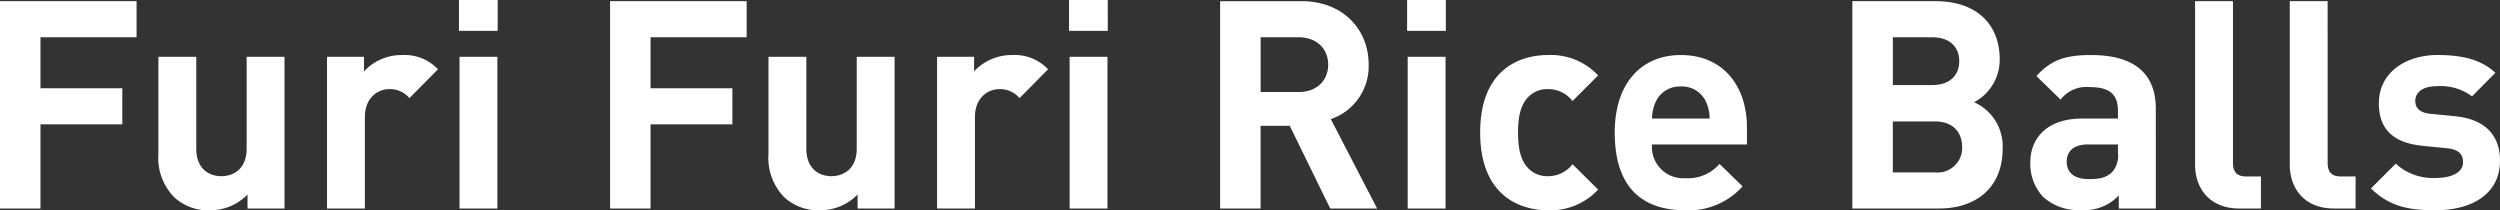 <svg xmlns="http://www.w3.org/2000/svg" width="369.155" height="31.046" viewBox="0 0 369.155 31.046"><rect x="0" y="0" width="369.155" height="31.046" fill="#333333" stroke="none"/><path d="M20.167 5.504V.172H0v30.616h5.977V18.361H18.06v-5.332H5.977V5.504zm21.844 25.284v-22.4h-5.59V21.93c0 3.053-1.978 4.085-3.741 4.085s-3.7-1.032-3.7-4.085V8.388h-5.59v14.316a8.3 8.3 0 002.281 6.364 7.275 7.275 0 005.289 1.978 7.666 7.666 0 005.59-2.322v2.064zm22.661-20.554a6.758 6.758 0 00-5.289-2.107 7.584 7.584 0 00-5.633 2.408V8.388h-5.461v22.4h5.59v-13.5c0-2.838 1.892-4.128 3.612-4.128a3.725 3.725 0 012.967 1.328zm8.772 20.554v-22.4h-5.59v22.4zm.043-26.23V0h-5.719v4.558zm36.765.946V.172H90.085v30.616h5.977V18.361h12.083v-5.332H96.062V5.504zm21.844 25.284v-22.4h-5.59V21.93c0 3.053-1.978 4.085-3.741 4.085s-3.7-1.032-3.7-4.085V8.388h-5.59v14.316a8.3 8.3 0 002.279 6.364 7.275 7.275 0 005.291 1.978 7.666 7.666 0 005.59-2.322v2.064zm22.661-20.554a6.758 6.758 0 00-5.289-2.107 7.584 7.584 0 00-5.633 2.408V8.388h-5.461v22.4h5.59v-13.5c0-2.838 1.892-4.128 3.612-4.128a3.725 3.725 0 012.967 1.333zm8.774 20.554v-22.4h-5.59v22.4zm.043-26.23V0h-5.719v4.558zm39.773 26.23l-6.837-13.2a8.244 8.244 0 005.59-8.041c0-5.117-3.7-9.374-9.933-9.374h-12v30.615h5.977V18.576h4.3l5.98 12.212zm-7.224-21.242c0 2.365-1.72 4.042-4.343 4.042h-5.633V5.504h5.633c2.623 0 4.343 1.677 4.343 4.042zm17.329 21.242v-22.4h-5.59v22.4zm.043-26.23V0h-5.719v4.558zm22.489 23.435l-3.784-3.741a4.523 4.523 0 01-3.612 1.763 3.877 3.877 0 01-3.182-1.462c-.86-1.075-1.247-2.623-1.247-4.988s.387-3.87 1.247-4.945a3.877 3.877 0 013.182-1.462 4.523 4.523 0 013.612 1.763l3.784-3.784a9.542 9.542 0 00-7.4-3.01c-4.472 0-10.019 2.365-10.019 11.438s5.551 11.481 10.023 11.481a9.575 9.575 0 007.396-3.053zm21.973-6.665v-2.494c0-6.149-3.526-10.707-9.761-10.707-5.8 0-9.761 4.128-9.761 11.438-.004 9.073 5.074 11.481 10.363 11.481a10.668 10.668 0 008.514-3.526l-3.4-3.311a6.2 6.2 0 01-5.074 2.107 4.626 4.626 0 01-4.9-4.988zm-5.5-3.827h-8.514a6.175 6.175 0 01.516-2.408 3.891 3.891 0 013.741-2.322 3.891 3.891 0 013.741 2.322 6.175 6.175 0 01.512 2.408zm43.254 4.472a7.113 7.113 0 00-4.214-6.88 7.08 7.08 0 003.784-6.321c0-5.246-3.483-8.6-9.46-8.6h-12.3v30.616h12.814c5.463 0 9.376-3.1 9.376-8.815zm-5.977-.3a3.625 3.625 0 01-4 3.784h-6.235v-7.525h6.232c2.713-.001 4 1.676 4 3.74zm-.43-12.642c0 2.107-1.419 3.526-3.956 3.526H279.5V5.505h5.848c2.537-.001 3.956 1.418 3.956 3.525zm29.027 21.757V16.039c0-5.246-3.268-7.912-9.546-7.912-3.741 0-5.891.688-8.084 3.1l3.569 3.483a4.809 4.809 0 014.3-1.849c2.967 0 4.171 1.075 4.171 3.526v1.118h-5.289c-5.2 0-7.654 2.924-7.654 6.493a7.178 7.178 0 001.849 5.031 7.642 7.642 0 005.717 1.974 6.808 6.808 0 005.5-2.15v1.935zm-5.59-8.256a3.683 3.683 0 01-.817 2.838c-.989.946-1.978 1.075-3.526 1.075-2.193 0-3.225-1.032-3.225-2.58 0-1.591 1.118-2.537 3.139-2.537h4.429zm21.111 8.256v-4.73h-2.15c-1.419 0-1.978-.688-1.978-2.021V.172h-5.593v24.209c0 3.182 1.938 6.407 6.539 6.407zm13.979 0v-4.73h-2.15c-1.419 0-1.978-.688-1.978-2.021V.172h-5.59v24.209c0 3.182 1.935 6.407 6.536 6.407zm21.328-7.052c0-3.784-2.236-6.149-6.665-6.579l-3.526-.344c-1.978-.172-2.322-1.118-2.322-1.935 0-1.118.946-2.15 3.182-2.15a7.785 7.785 0 015.2 1.5l3.44-3.483c-2.15-2.021-5.074-2.623-8.557-2.623-4.558 0-8.643 2.494-8.643 7.138 0 4.128 2.494 5.891 6.536 6.278l3.527.35c1.763.172 2.365.946 2.365 2.064 0 1.677-2.021 2.322-3.956 2.322a8.135 8.135 0 01-5.977-2.107l-3.655 3.655c2.836 2.837 6.023 3.224 9.544 3.224 5.289 0 9.503-2.365 9.503-7.31z" fill="#fff"/></svg>